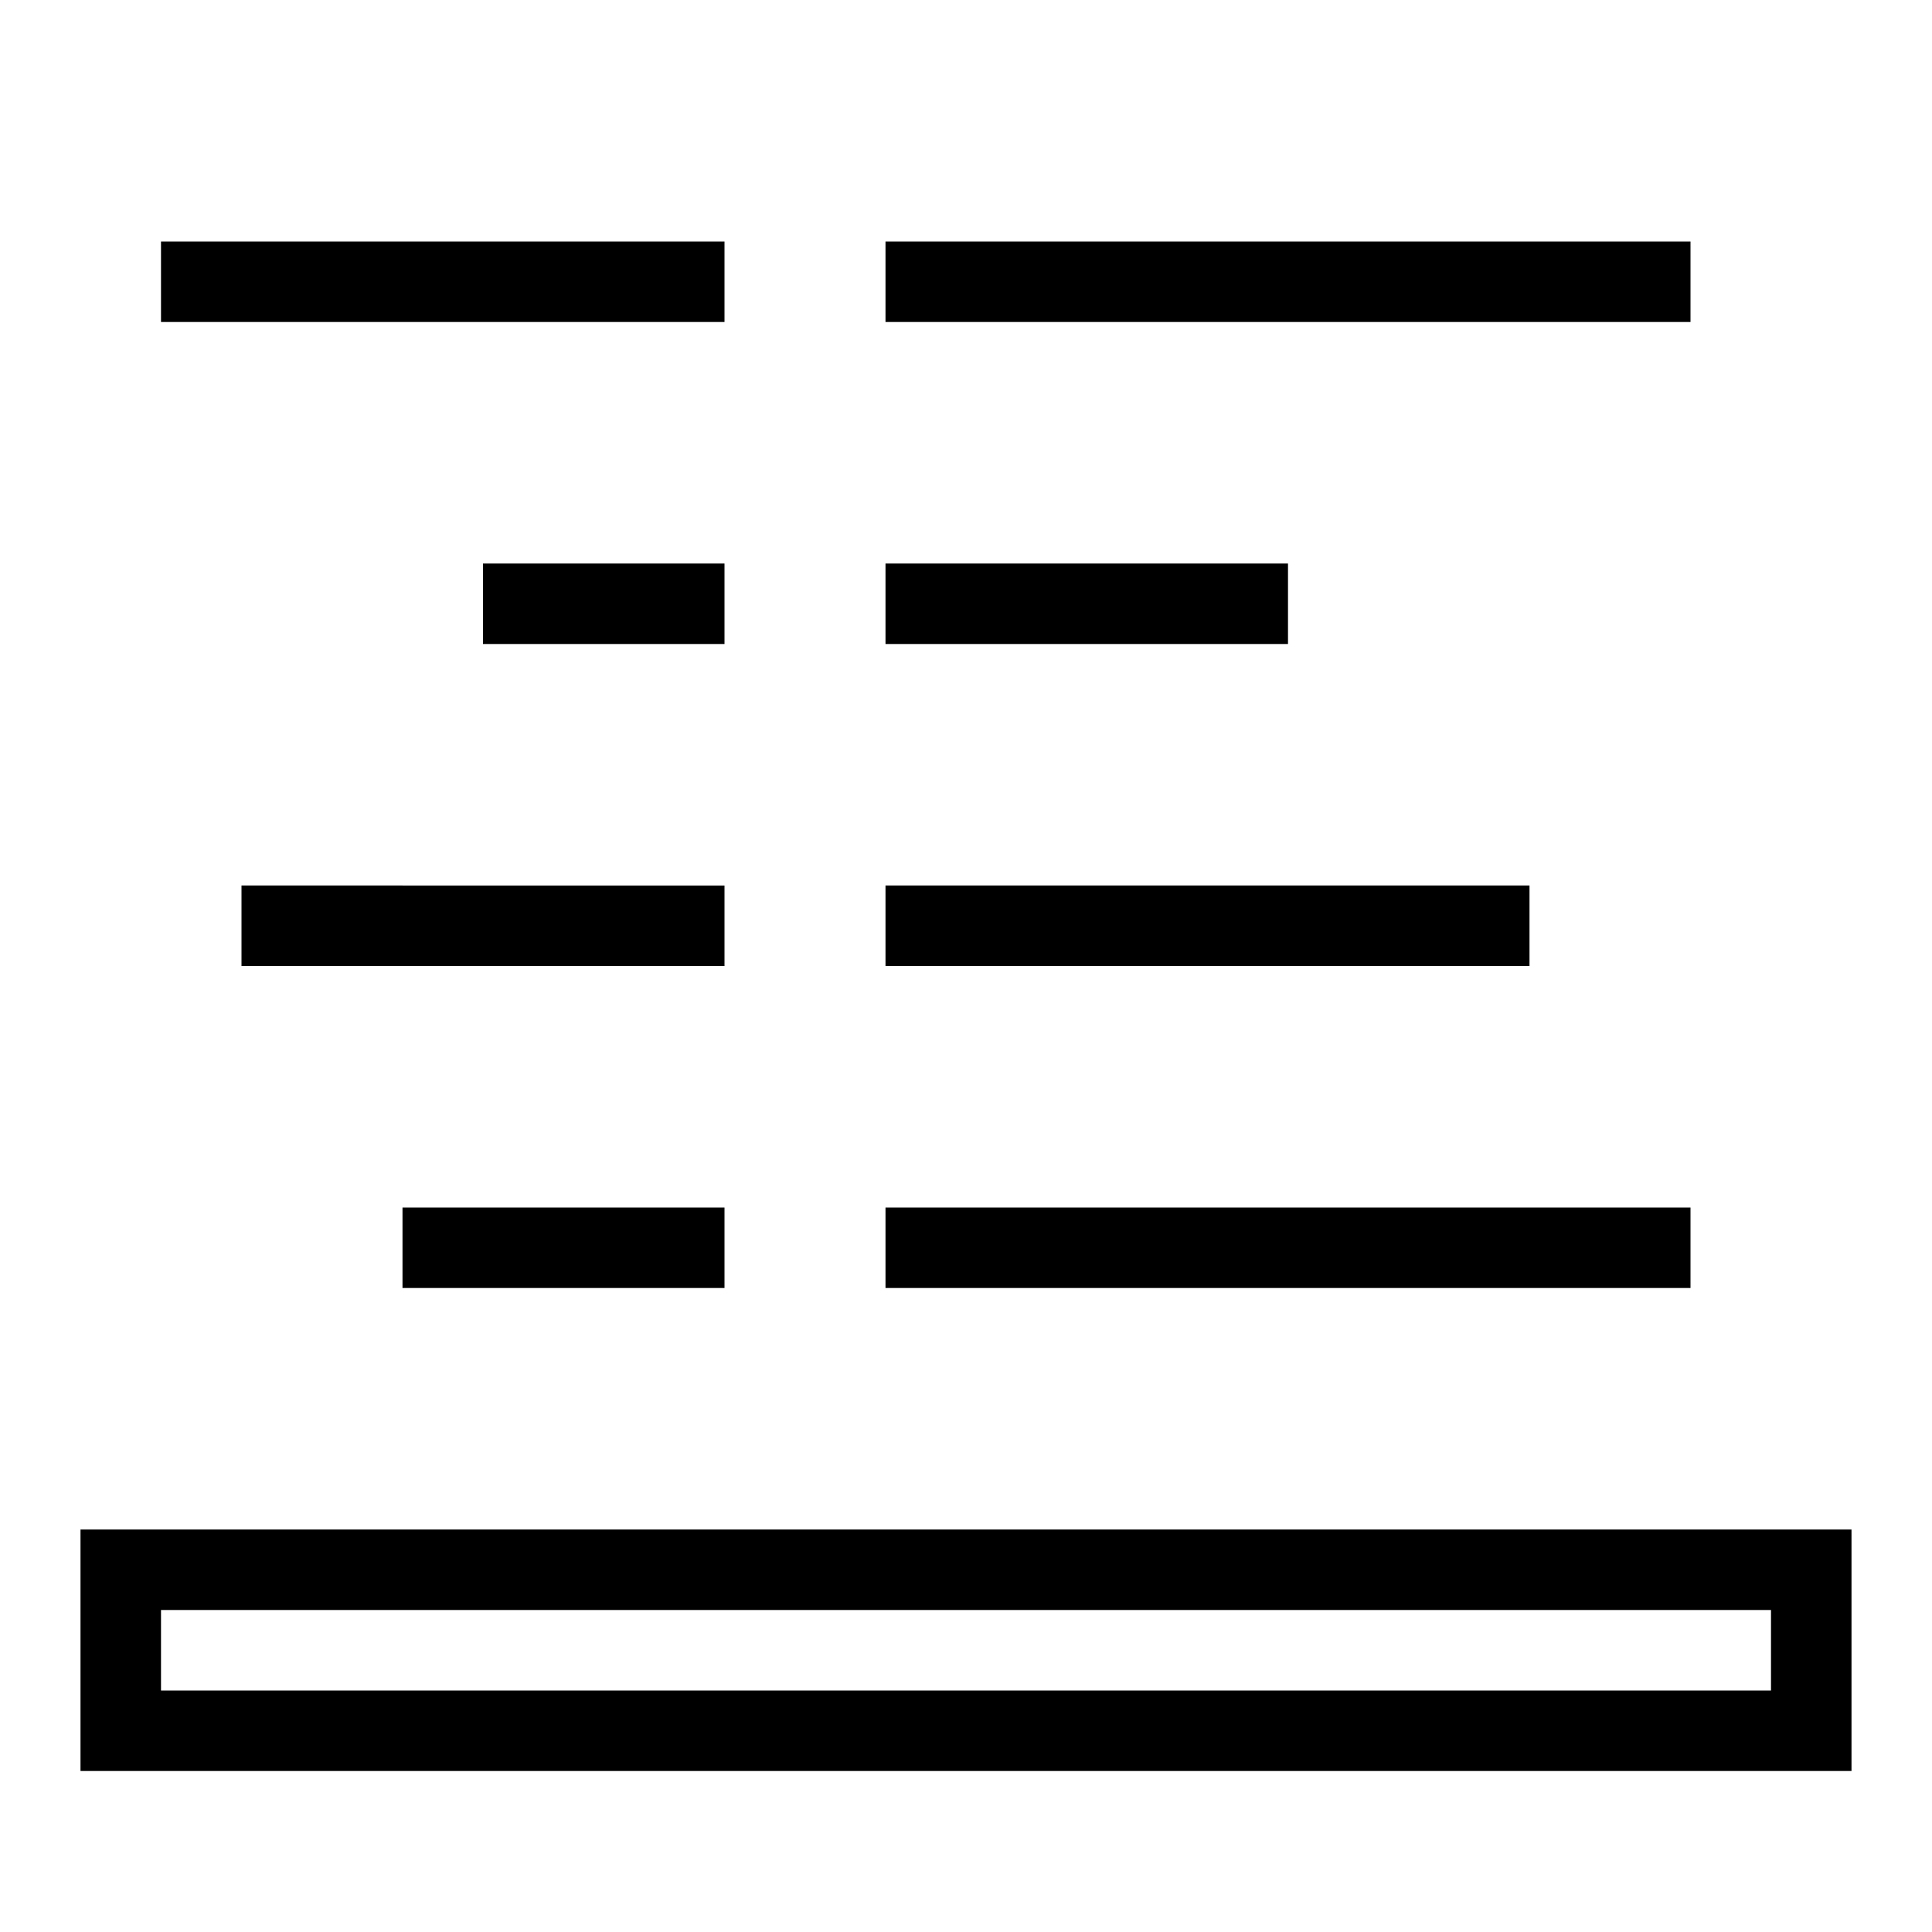 <?xml version="1.0" encoding="utf-8"?><!-- Uploaded to: SVG Repo, www.svgrepo.com, Generator: SVG Repo Mixer Tools -->
<svg width="800px" height="800px" viewBox="0 0 24 24" xmlns="http://www.w3.org/2000/svg"><path d="M2 3h7v1H2zm7 4H6v1h3zm0 4H3v1h6zm12-8H11v1h10zM11 7v1h5V7zm0 5h8v-1h-8zM1 19h22v3H1zm1 2h20v-1H2zm7-5v-1H5v1zm2 0h10v-1H11z"/><path fill="none" d="M0 0h24v24H0z"/></svg>